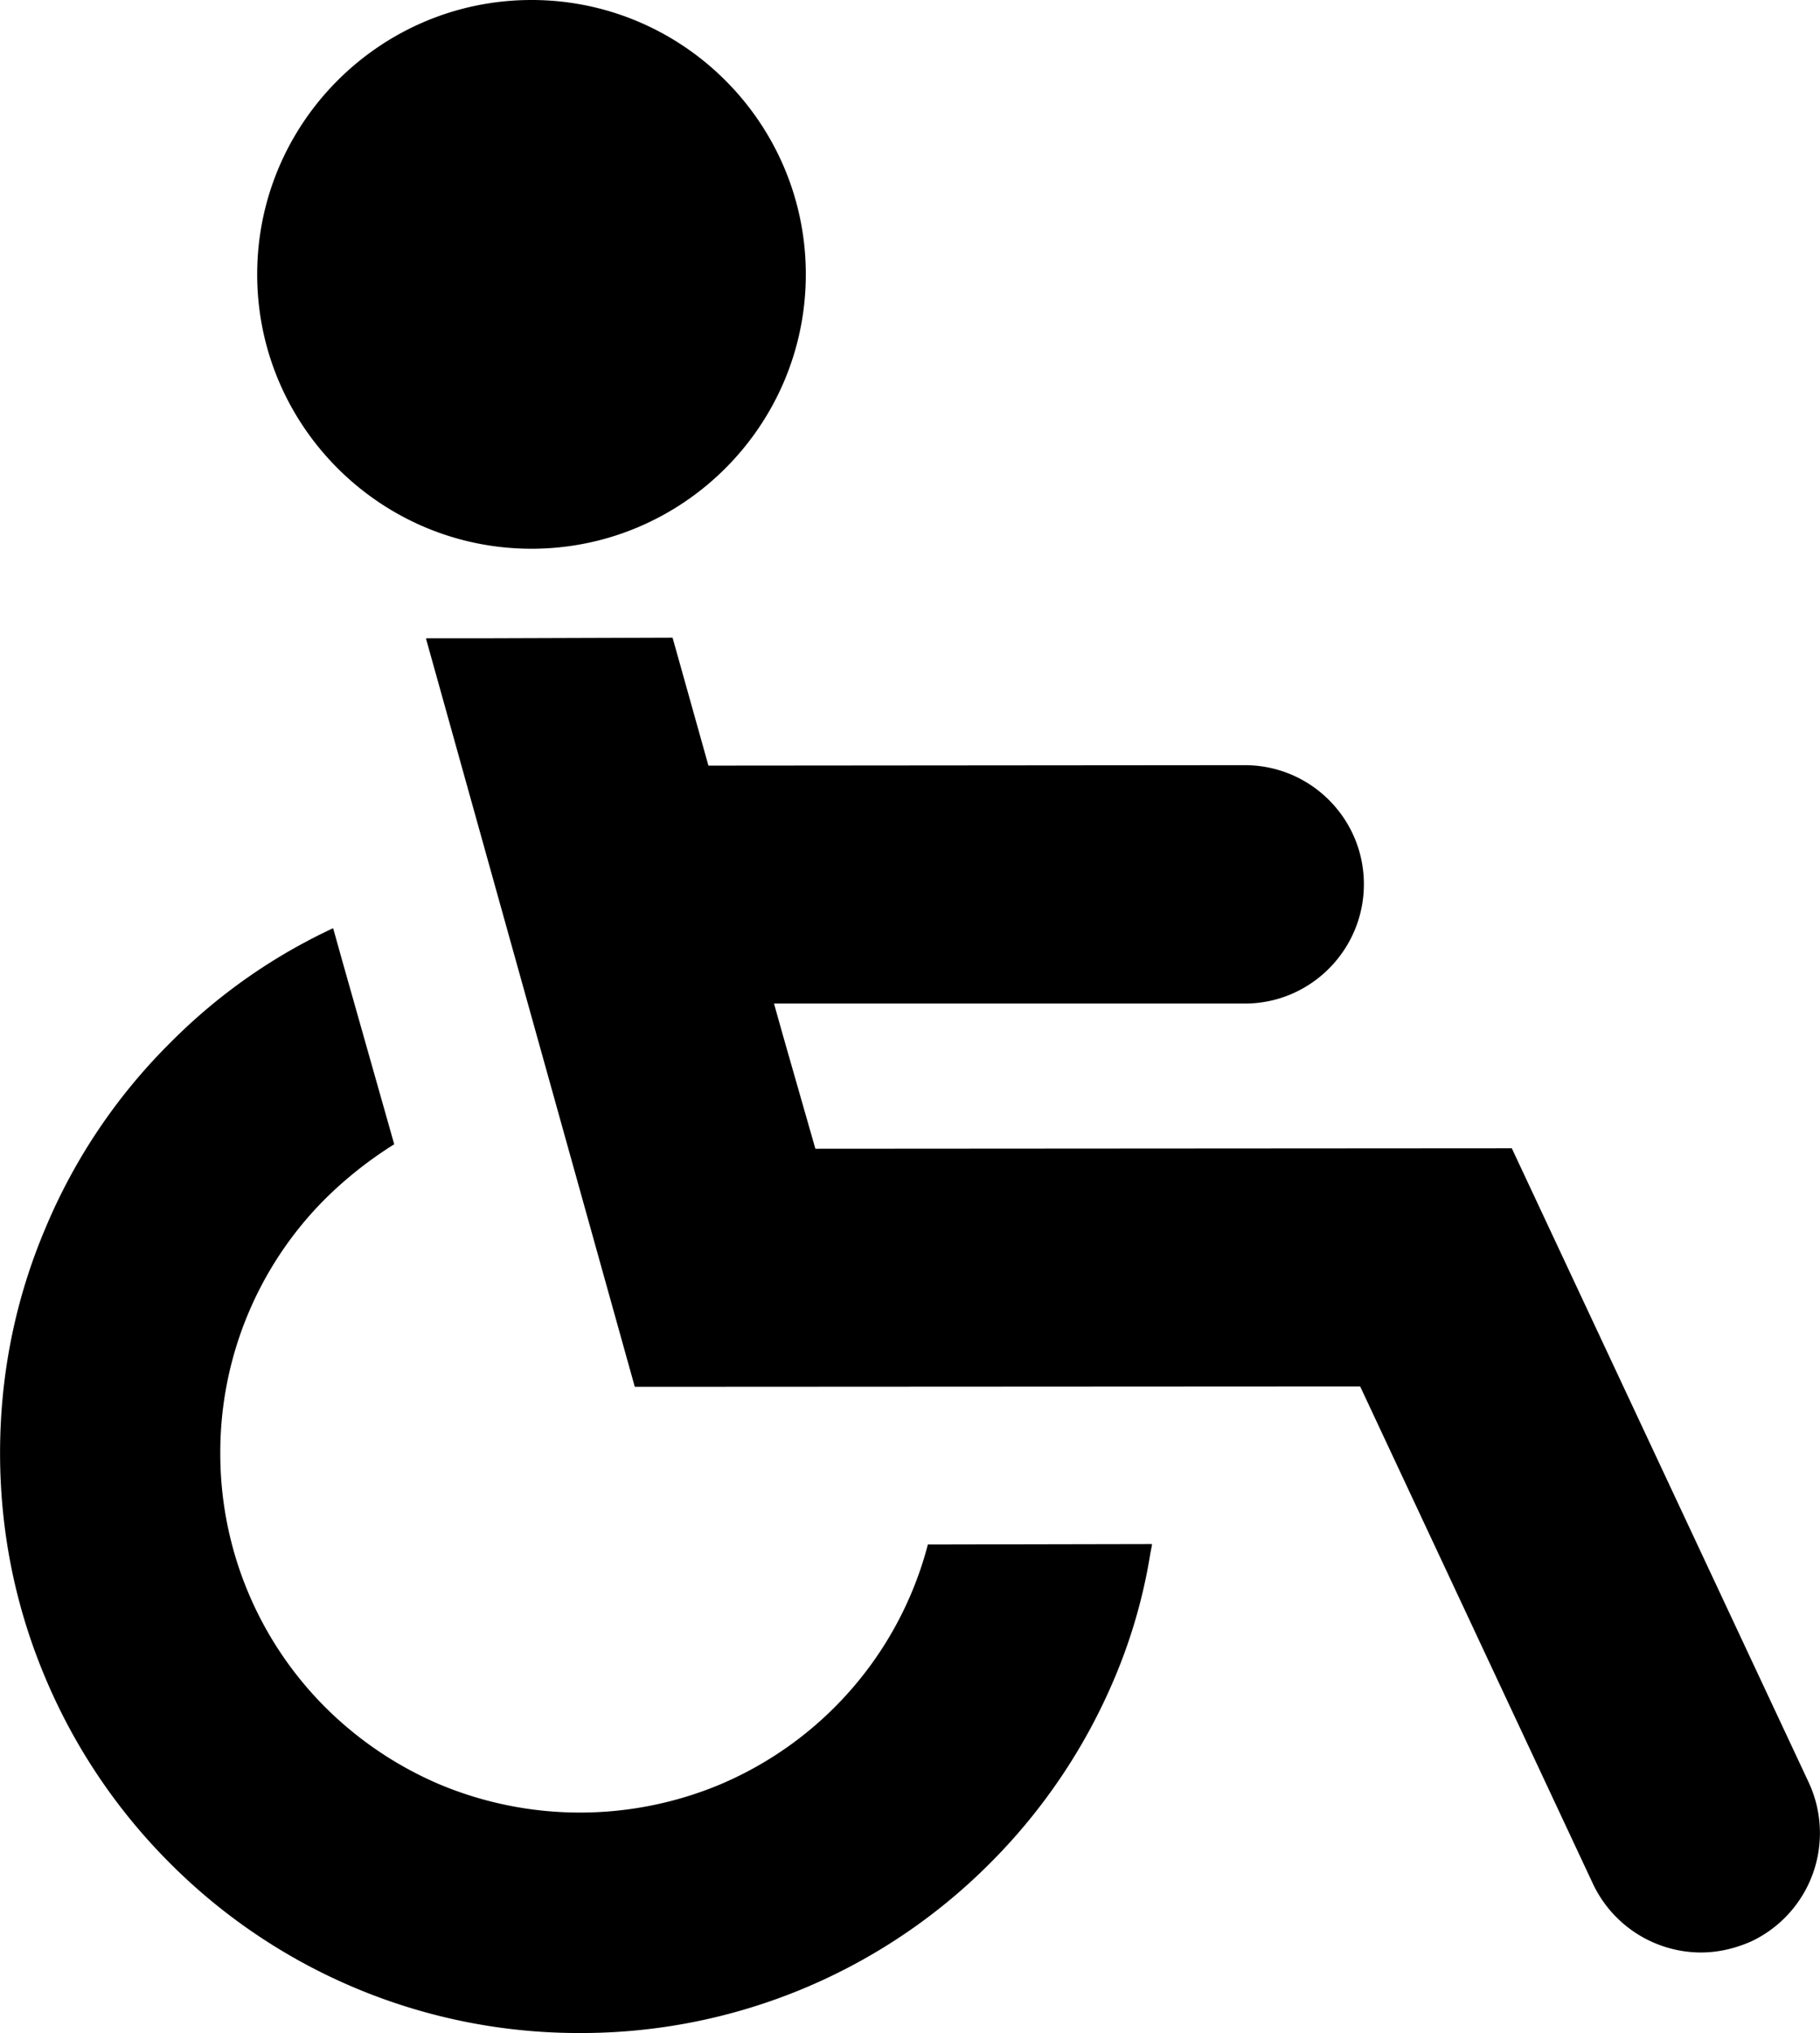 <svg xmlns="http://www.w3.org/2000/svg" width="28.37" height="31.685"><g data-name="text"><path d="M8.285 8.552c2.358 0 4.276-1.918 4.276-4.276S10.643 0 8.285 0 4.009 1.918 4.009 4.276s1.918 4.276 4.276 4.276ZM28.196 27.783l-4.63-9.887-10.856.007-.51-1.782-.135-.481h7.34c1.023 0 1.855-.835 1.855-1.86s-.832-1.855-1.855-1.855l-8.362.007-.559-1.994-3.016.01H6.65v.003h-.01l3.255 11.662 11.307-.006 3.627 7.748a1.868 1.868 0 0 0 1.681 1.074c.263 0 .529-.058.791-.174a1.867 1.867 0 0 0 .895-2.472Z"/><path d="M14.463 24.073a5.581 5.581 0 0 1-1.457 2.538 5.616 5.616 0 0 1-1.783 1.2 5.668 5.668 0 0 1-4.366 0 5.672 5.672 0 0 1-1.783-1.2 5.587 5.587 0 0 1-1.64-3.966 5.587 5.587 0 0 1 1.64-3.966 6.232 6.232 0 0 1 1.071-.846l-.817-2.884-.132-.473h-.001l-.003-.01a8.802 8.802 0 0 0-2.541 1.788 8.92 8.92 0 0 0-1.937 2.873c-.473 1.109-.713 2.292-.713 3.517s.24 2.408.713 3.522a9.03 9.03 0 0 0 1.937 2.873 8.992 8.992 0 0 0 6.39 2.645 8.99 8.99 0 0 0 6.39-2.645 9.035 9.035 0 0 0 1.937-2.873 8.376 8.376 0 0 0 .562-1.948c.008-.048.02-.096.027-.144h-.002l.002-.01-3.493.007Z"/></g></svg>